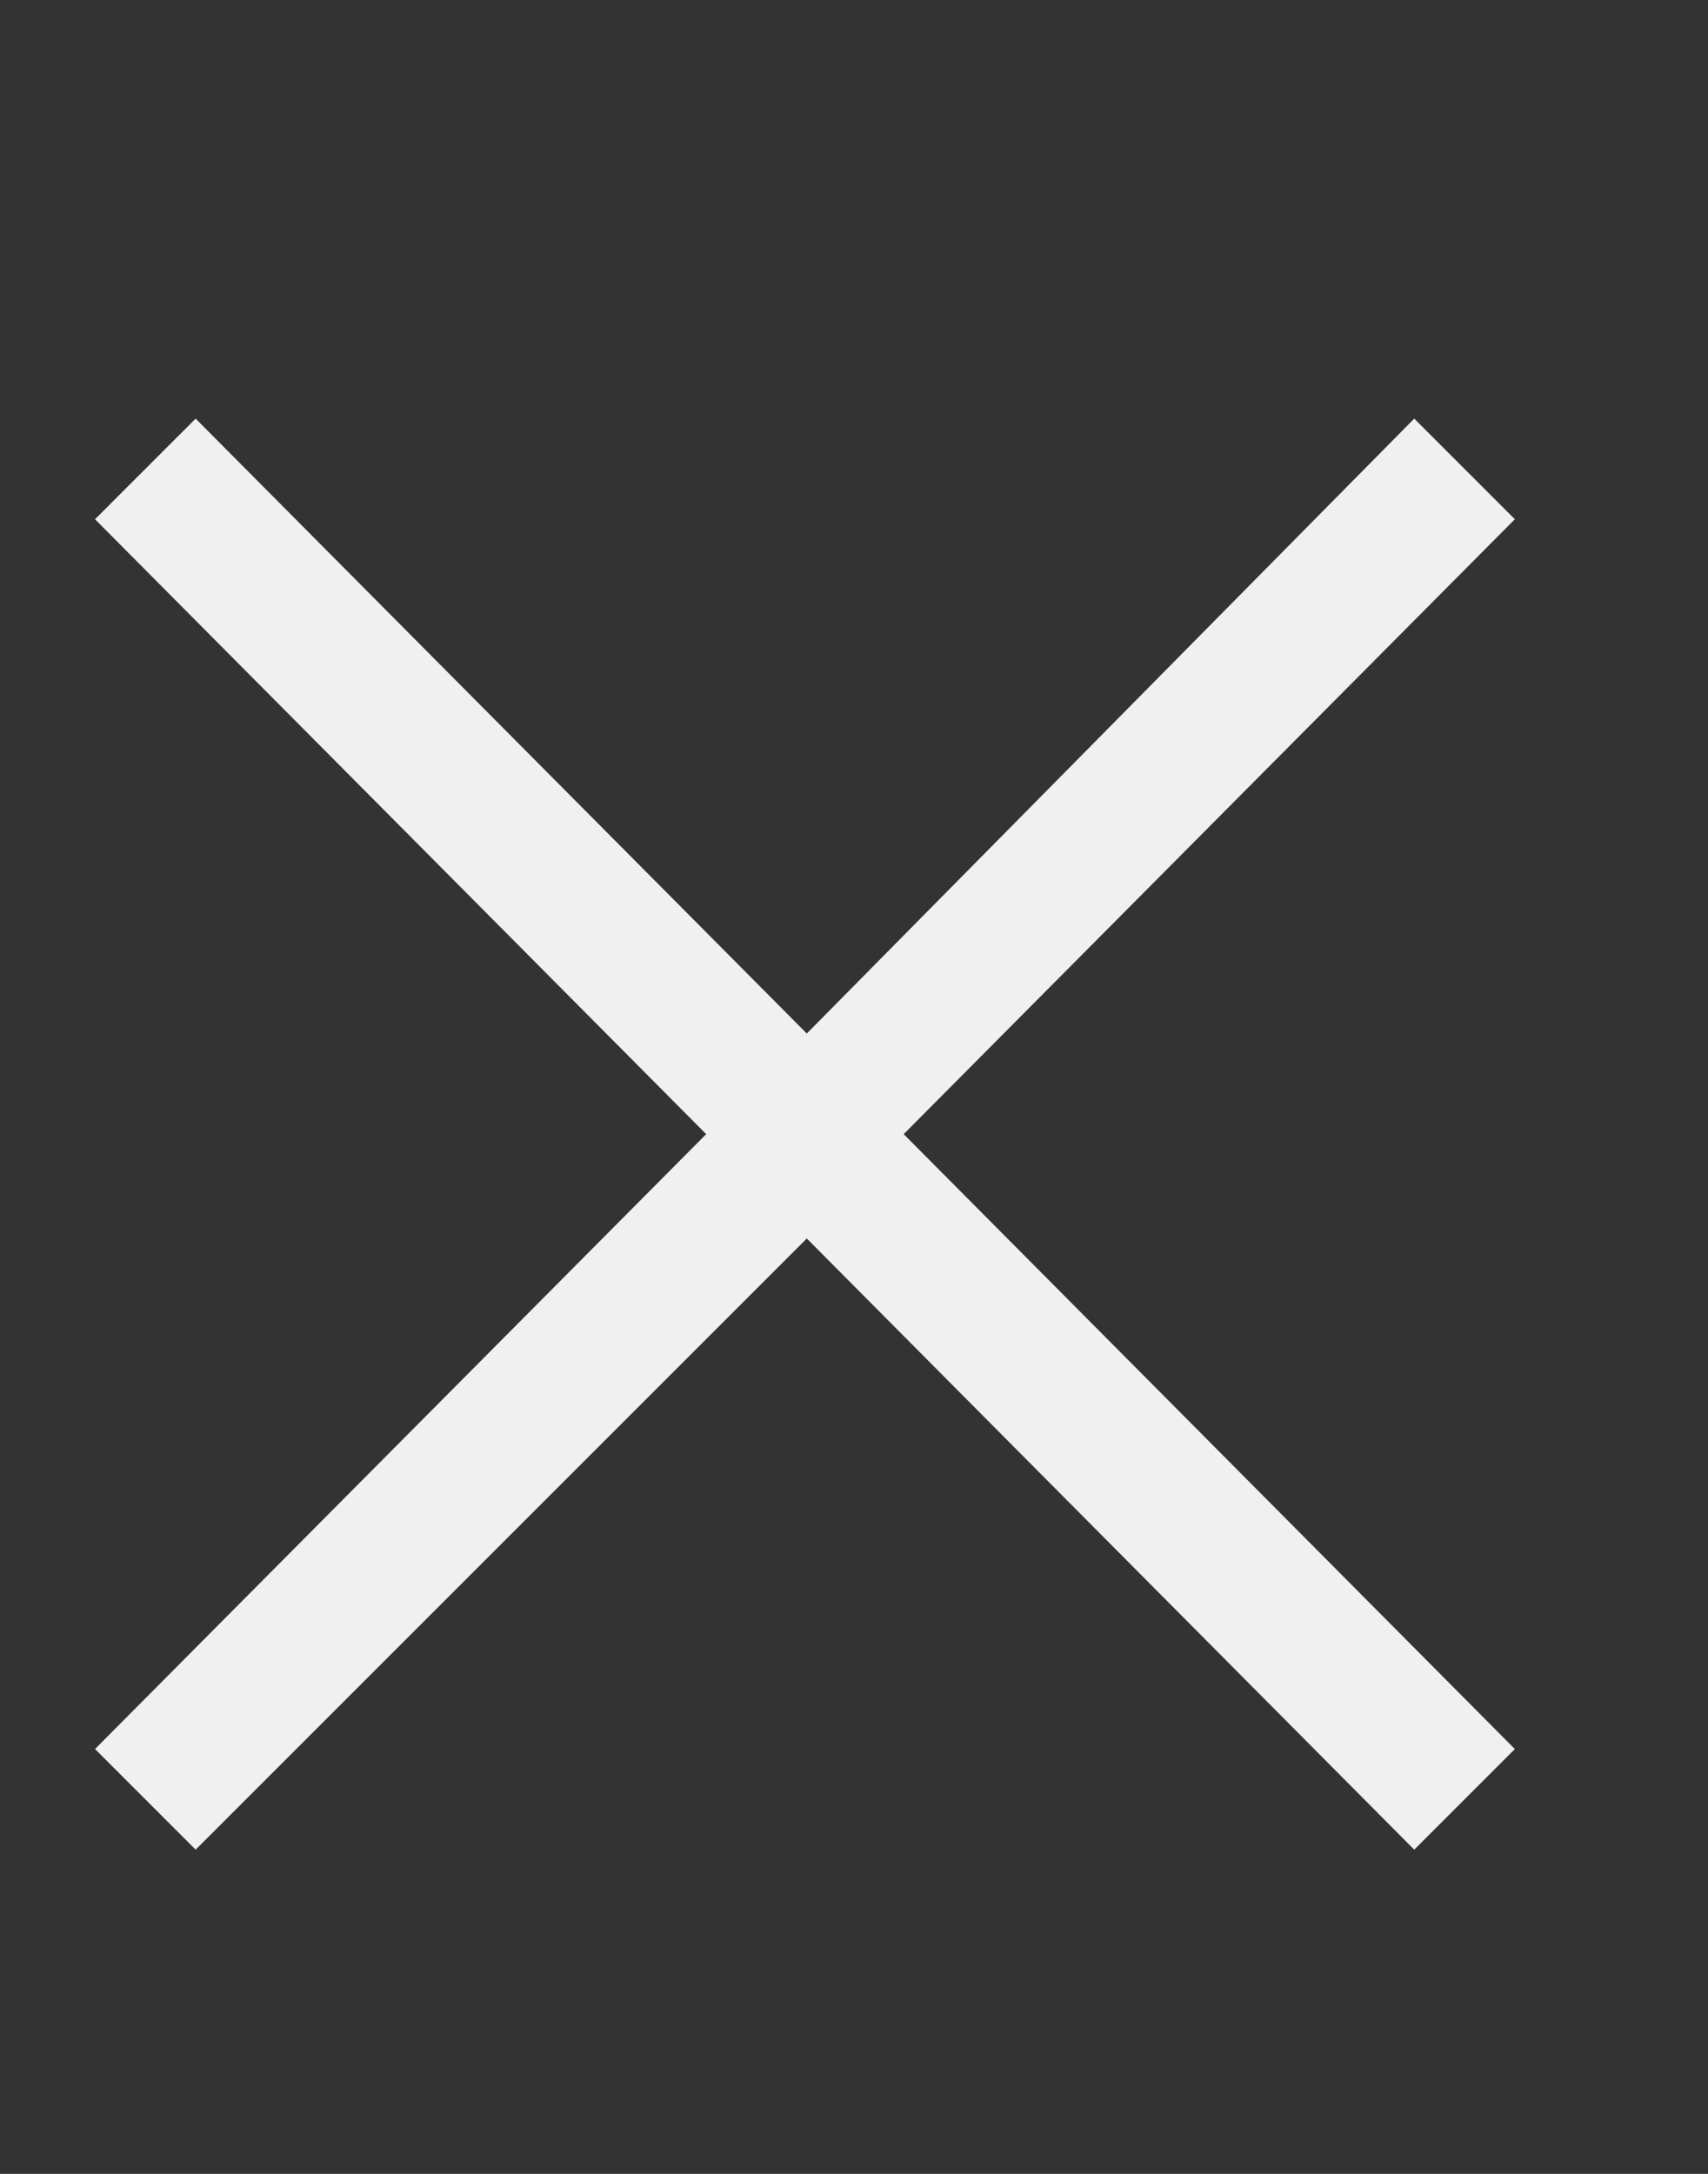 <svg width="11" height="14" viewBox="0 0 11 14" fill="none" xmlns="http://www.w3.org/2000/svg">
<rect x="0" y="0" width="11" height="14" fill="#333333" stroke="none"/>
<path d="M1.26 11.912L0.612 11.264L4.548 7.304L0.612 3.344L1.26 2.696L5.196 6.656L9.108 2.696L9.756 3.344L5.82 7.304L9.756 11.264L9.108 11.912L5.196 7.976L1.26 11.912Z" fill="#F0F0F0"/>
</svg>
